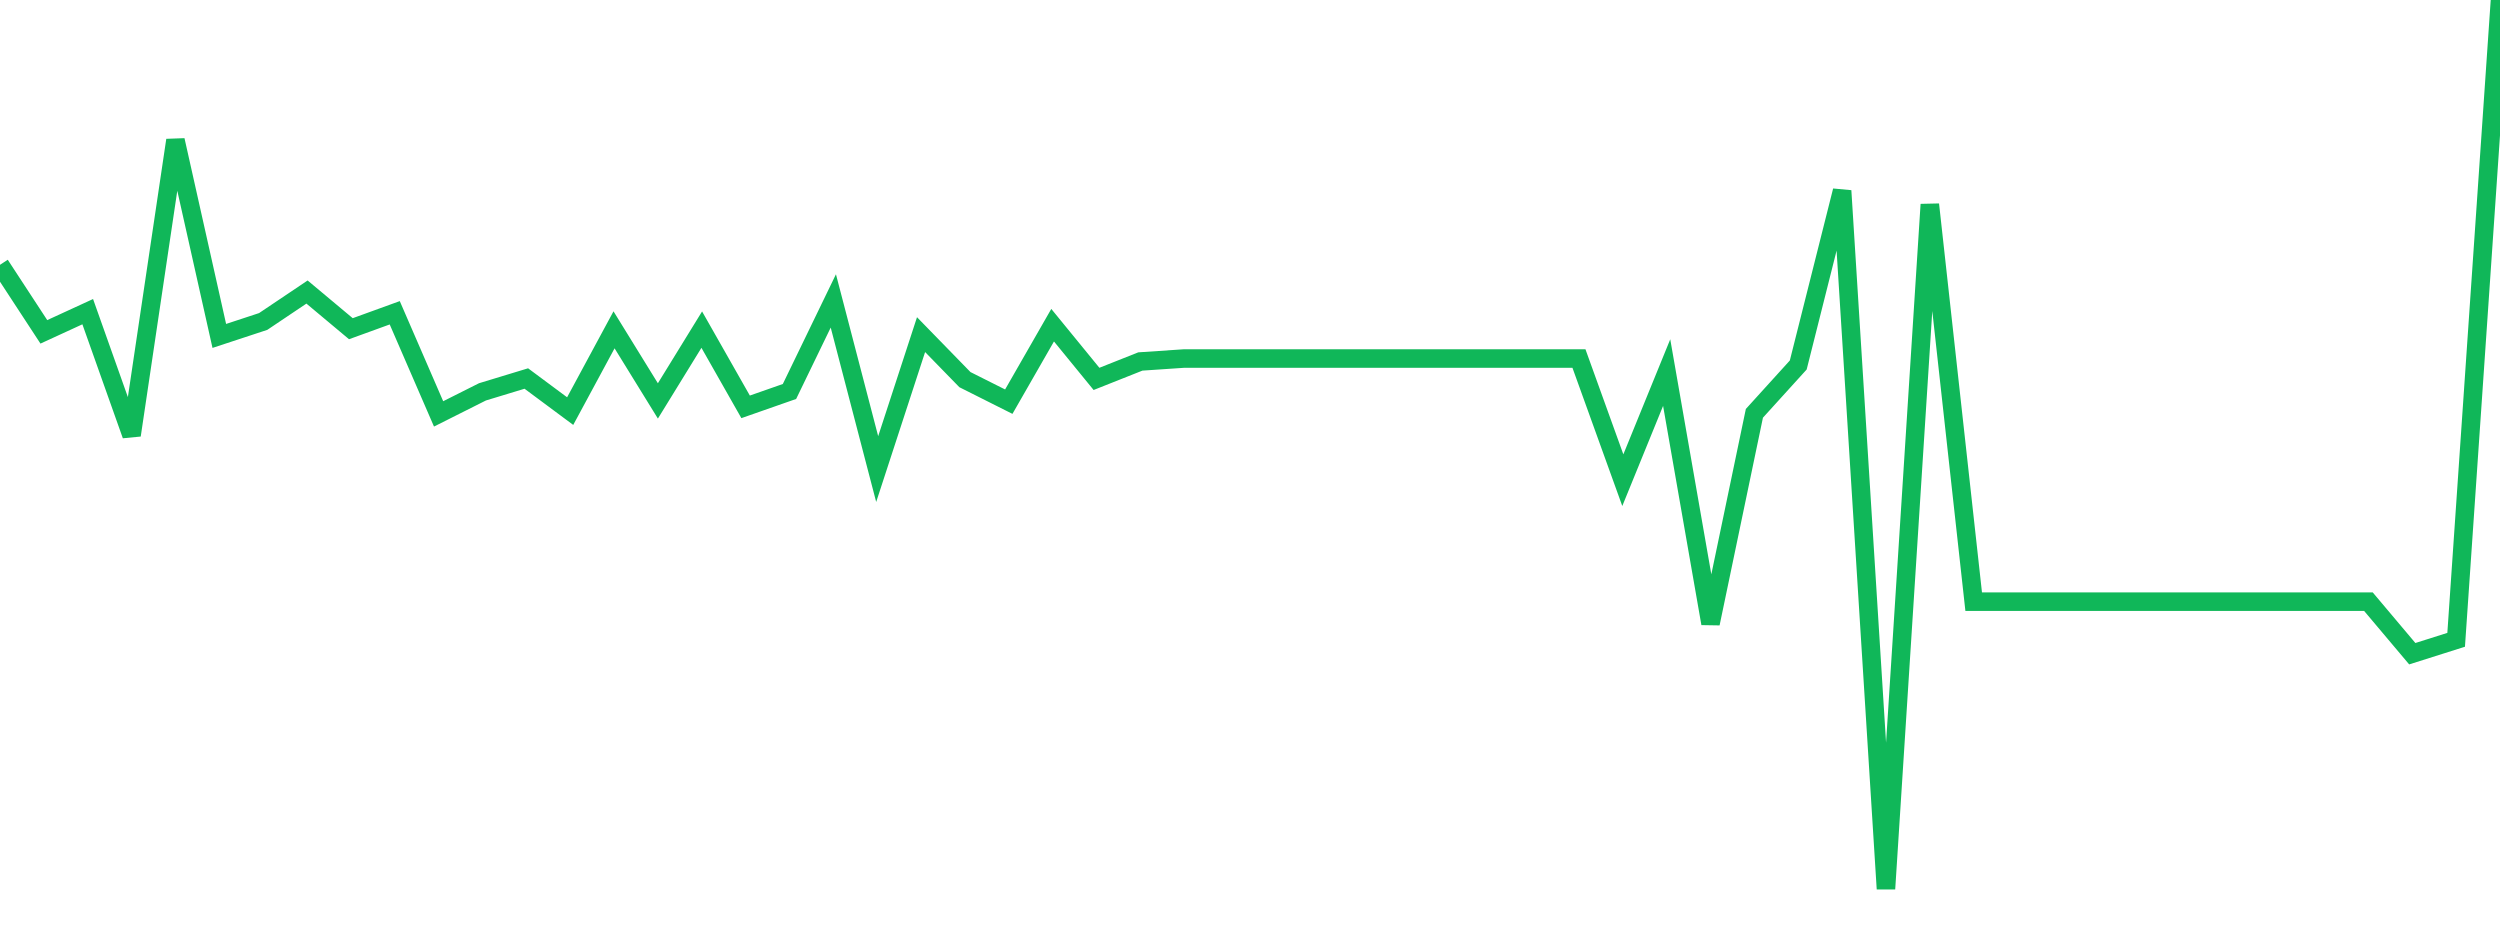 <?xml version="1.0" standalone="no"?>
<!DOCTYPE svg PUBLIC "-//W3C//DTD SVG 1.1//EN" "http://www.w3.org/Graphics/SVG/1.1/DTD/svg11.dtd">
<svg width="135" height="50" viewBox="0 0 135 50" preserveAspectRatio="none" class="sparkline" xmlns="http://www.w3.org/2000/svg"
xmlns:xlink="http://www.w3.org/1999/xlink"><path  class="sparkline--line" d="M 0 14.3 L 0 14.3 L 2.368 17.92 L 4.737 16.83 L 7.105 23.5 L 9.474 7.57 L 11.842 18.14 L 14.211 17.36 L 16.579 15.77 L 18.947 17.75 L 21.316 16.89 L 23.684 22.35 L 26.053 21.16 L 28.421 20.44 L 30.789 22.2 L 33.158 17.81 L 35.526 21.65 L 37.895 17.8 L 40.263 21.97 L 42.632 21.14 L 45 16.25 L 47.368 25.33 L 49.737 18.07 L 52.105 20.5 L 54.474 21.69 L 56.842 17.56 L 59.211 20.46 L 61.579 19.52 L 63.947 19.36 L 66.316 19.36 L 68.684 19.36 L 71.053 19.36 L 73.421 19.36 L 75.789 19.36 L 78.158 19.36 L 80.526 19.36 L 82.895 19.36 L 85.263 19.36 L 87.632 25.93 L 90 20.12 L 92.368 33.67 L 94.737 22.32 L 97.105 19.71 L 99.474 10.3 L 101.842 48 L 104.211 11.04 L 106.579 32.49 L 108.947 32.49 L 111.316 32.49 L 113.684 32.49 L 116.053 32.49 L 118.421 32.49 L 120.789 32.49 L 123.158 32.49 L 125.526 32.49 L 127.895 32.49 L 130.263 35.3 L 132.632 34.55 L 135 0" fill="none" stroke-width="1" stroke="#10b759"></path></svg>